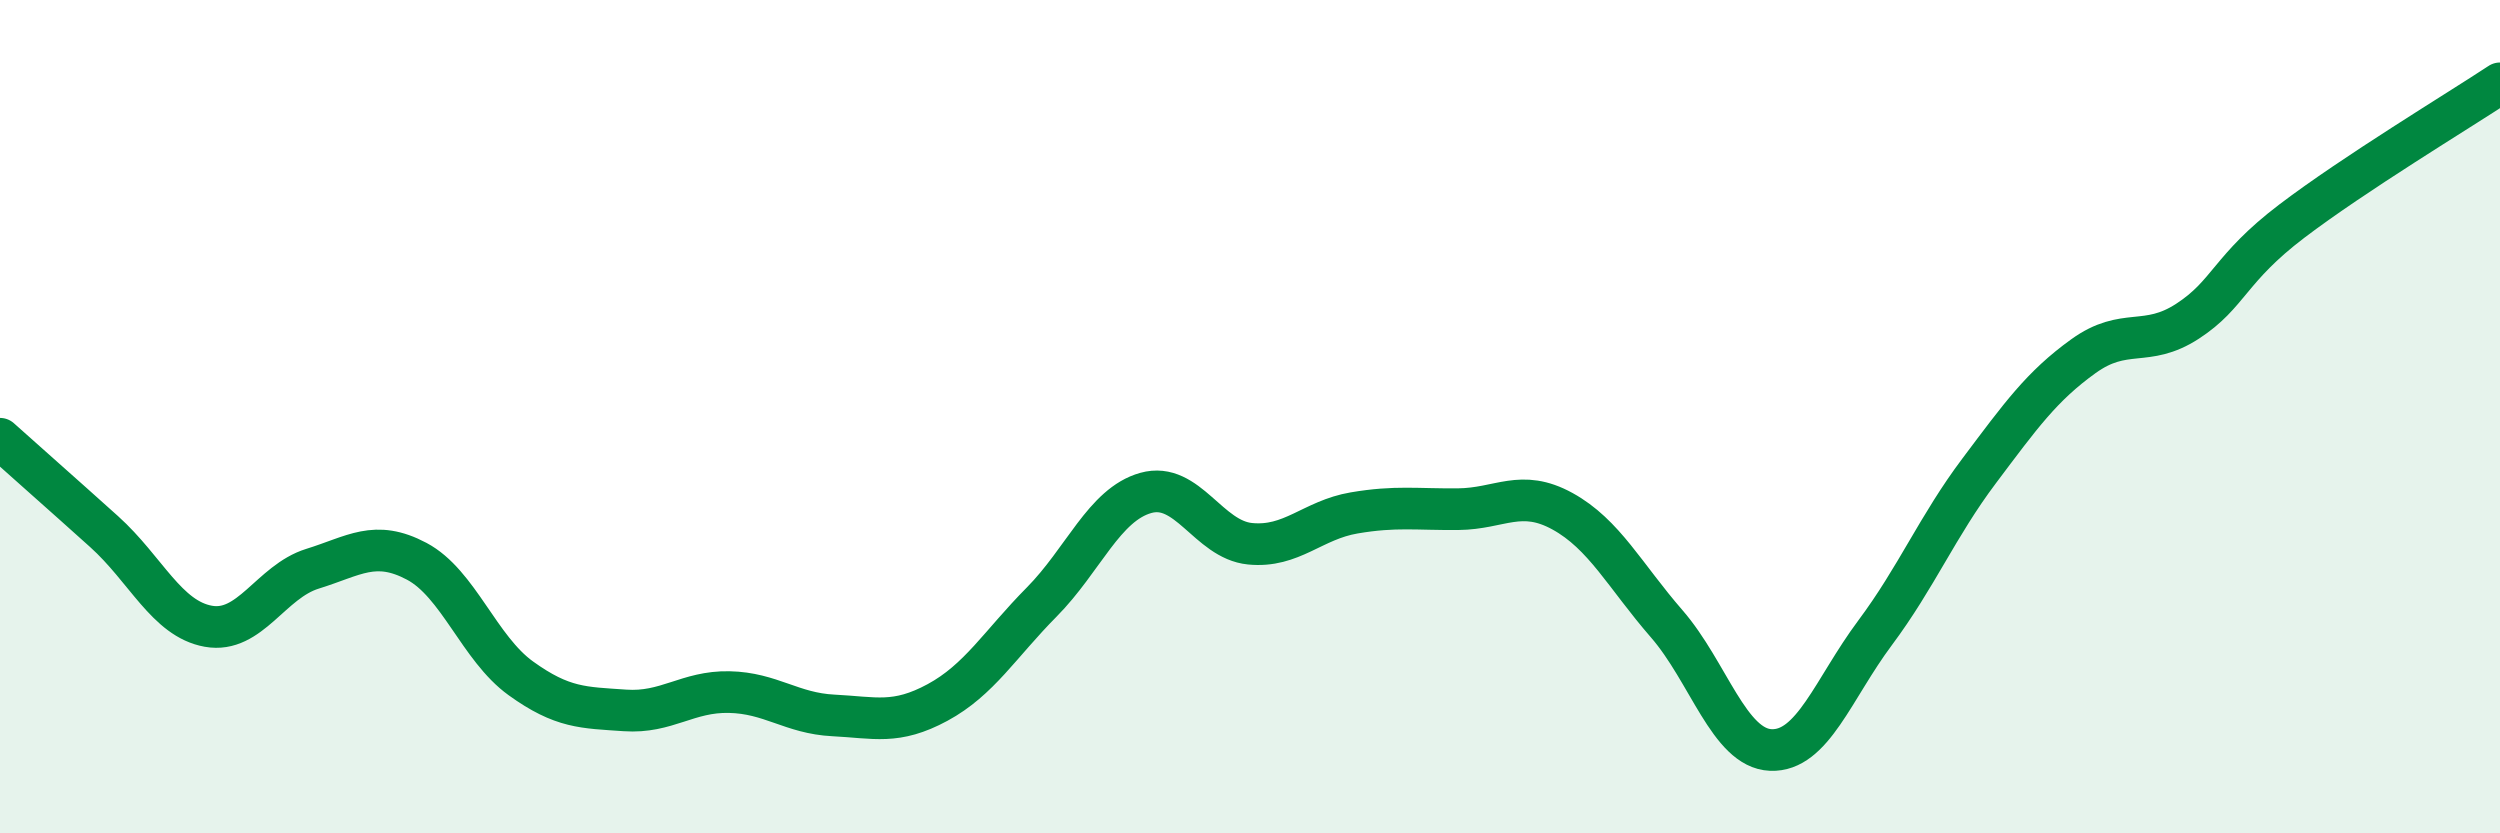 
    <svg width="60" height="20" viewBox="0 0 60 20" xmlns="http://www.w3.org/2000/svg">
      <path
        d="M 0,10.53 C 0.5,10.98 1.5,11.86 2.5,12.76 C 3.5,13.66 4,14.85 5,15.03 C 6,15.21 6.5,13.96 7.5,13.65 C 8.5,13.34 9,12.94 10,13.47 C 11,14 11.5,15.56 12.5,16.28 C 13.5,17 14,16.98 15,17.05 C 16,17.12 16.5,16.59 17.5,16.61 C 18.5,16.63 19,17.12 20,17.17 C 21,17.22 21.5,17.4 22.5,16.86 C 23.5,16.32 24,15.46 25,14.45 C 26,13.44 26.5,12.11 27.5,11.83 C 28.5,11.55 29,12.95 30,13.05 C 31,13.15 31.5,12.48 32.5,12.31 C 33.5,12.14 34,12.23 35,12.22 C 36,12.21 36.5,11.72 37.5,12.27 C 38.5,12.82 39,13.82 40,14.97 C 41,16.12 41.5,17.96 42.5,18 C 43.5,18.04 44,16.53 45,15.19 C 46,13.85 46.5,12.63 47.5,11.3 C 48.5,9.97 49,9.27 50,8.55 C 51,7.83 51.5,8.36 52.5,7.71 C 53.5,7.06 53.5,6.45 55,5.31 C 56.5,4.17 59,2.66 60,2L60 20L0 20Z"
        fill="#008740"
        opacity="0.1"
        stroke-linecap="round"
        stroke-linejoin="round"
      />
      <path
        d="M 0,10.53 C 0.5,10.98 1.5,11.86 2.5,12.76 C 3.5,13.66 4,14.85 5,15.03 C 6,15.21 6.5,13.96 7.5,13.65 C 8.5,13.34 9,12.94 10,13.47 C 11,14 11.5,15.56 12.5,16.28 C 13.5,17 14,16.98 15,17.05 C 16,17.12 16.5,16.59 17.5,16.61 C 18.5,16.63 19,17.12 20,17.17 C 21,17.22 21.5,17.4 22.5,16.86 C 23.5,16.32 24,15.46 25,14.45 C 26,13.44 26.5,12.11 27.5,11.83 C 28.5,11.55 29,12.95 30,13.05 C 31,13.15 31.5,12.48 32.5,12.31 C 33.5,12.14 34,12.23 35,12.22 C 36,12.21 36.5,11.72 37.5,12.27 C 38.5,12.82 39,13.82 40,14.97 C 41,16.12 41.5,17.96 42.5,18 C 43.5,18.04 44,16.53 45,15.19 C 46,13.85 46.5,12.63 47.5,11.3 C 48.5,9.97 49,9.27 50,8.55 C 51,7.83 51.5,8.36 52.5,7.71 C 53.5,7.06 53.5,6.45 55,5.31 C 56.5,4.17 59,2.66 60,2"
        stroke="#008740"
        stroke-width="1"
        fill="none"
        stroke-linecap="round"
        stroke-linejoin="round"
      />
    </svg>
  